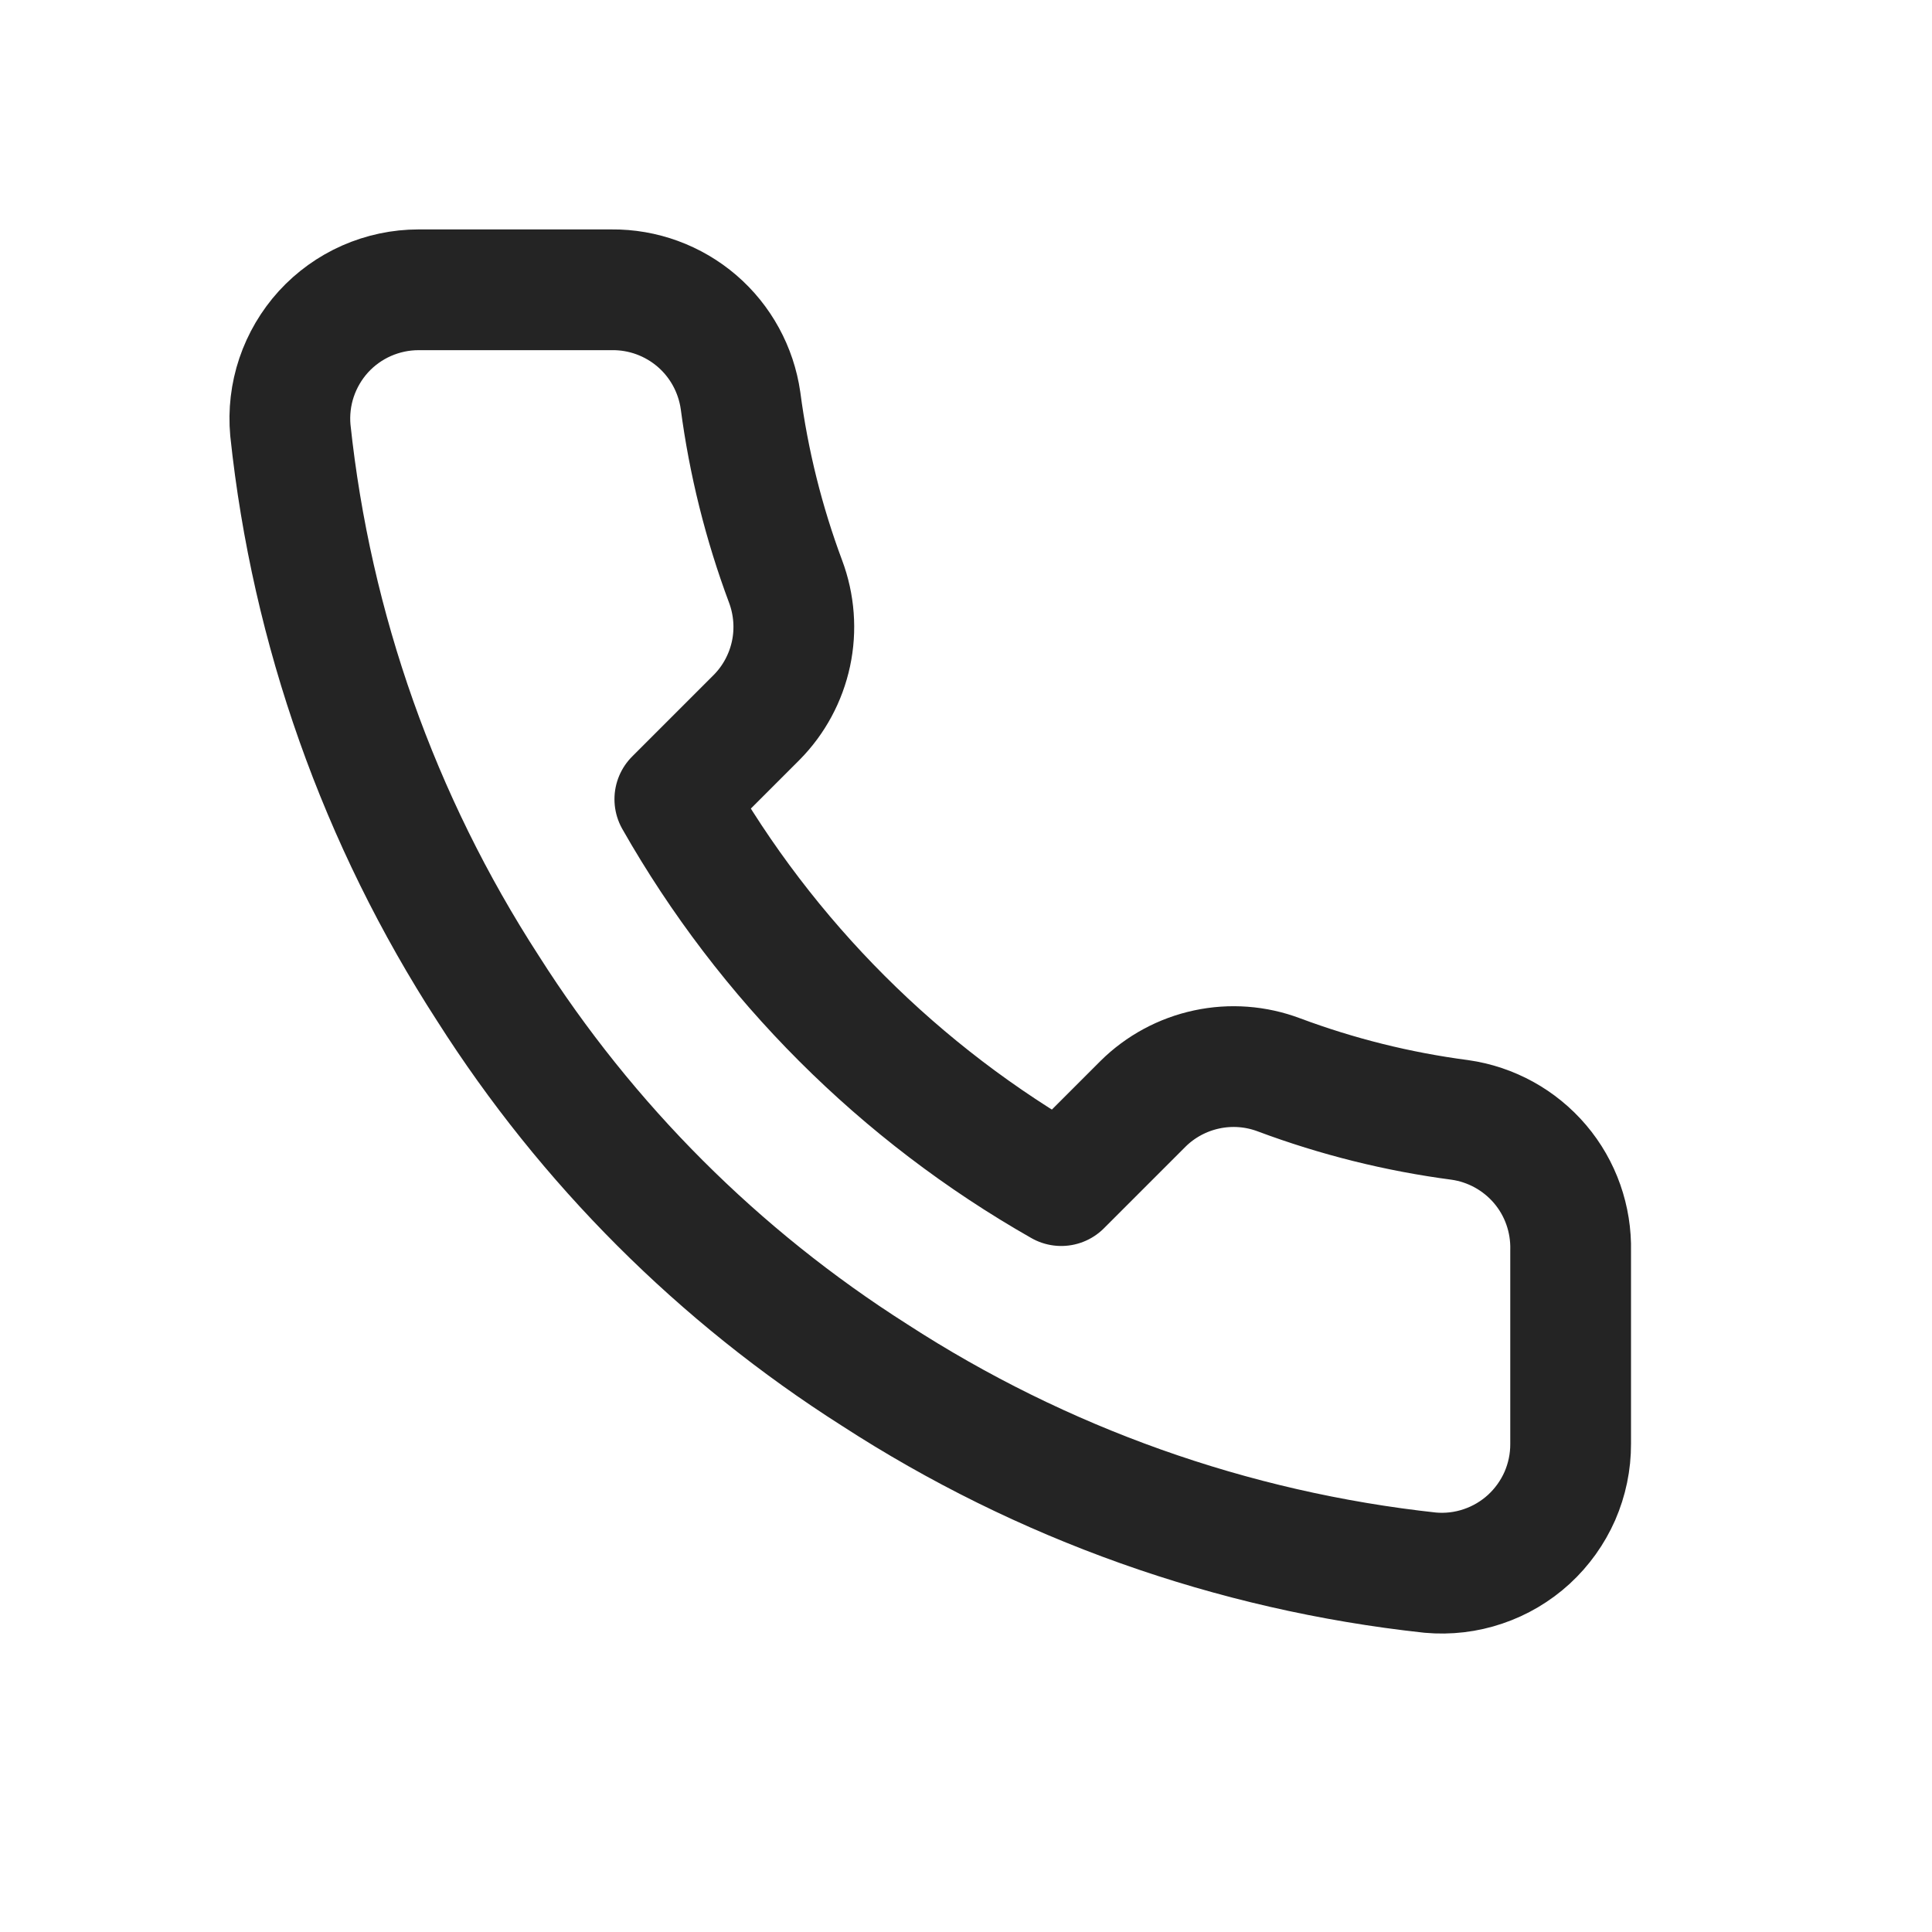 <svg width="24" height="24" viewBox="0 0 24 24" fill="none" xmlns="http://www.w3.org/2000/svg">
<path d="M19.511 15.536V17.936C19.512 18.159 19.466 18.379 19.377 18.584C19.287 18.788 19.156 18.971 18.992 19.122C18.828 19.272 18.634 19.387 18.423 19.458C18.212 19.53 17.988 19.556 17.767 19.536C15.305 19.269 12.94 18.427 10.863 17.08C8.93 15.852 7.291 14.213 6.063 12.28C4.711 10.193 3.869 7.817 3.607 5.344C3.587 5.123 3.613 4.9 3.684 4.689C3.755 4.479 3.869 4.285 4.018 4.121C4.168 3.957 4.35 3.826 4.554 3.736C4.757 3.647 4.976 3.6 5.199 3.6H7.599C7.987 3.596 8.363 3.734 8.658 3.987C8.952 4.24 9.144 4.592 9.199 4.976C9.3 5.744 9.488 6.498 9.759 7.224C9.866 7.51 9.89 7.822 9.826 8.121C9.762 8.42 9.614 8.695 9.399 8.912L8.383 9.928C9.521 11.931 11.18 13.589 13.183 14.728L14.199 13.712C14.416 13.497 14.691 13.349 14.99 13.285C15.289 13.221 15.6 13.244 15.887 13.352C16.612 13.623 17.366 13.811 18.135 13.912C18.523 13.967 18.878 14.163 19.132 14.462C19.386 14.761 19.52 15.144 19.511 15.536Z" stroke="#242424" stroke-width="1.5" stroke-linecap="round" stroke-linejoin="round"/>
</svg>
